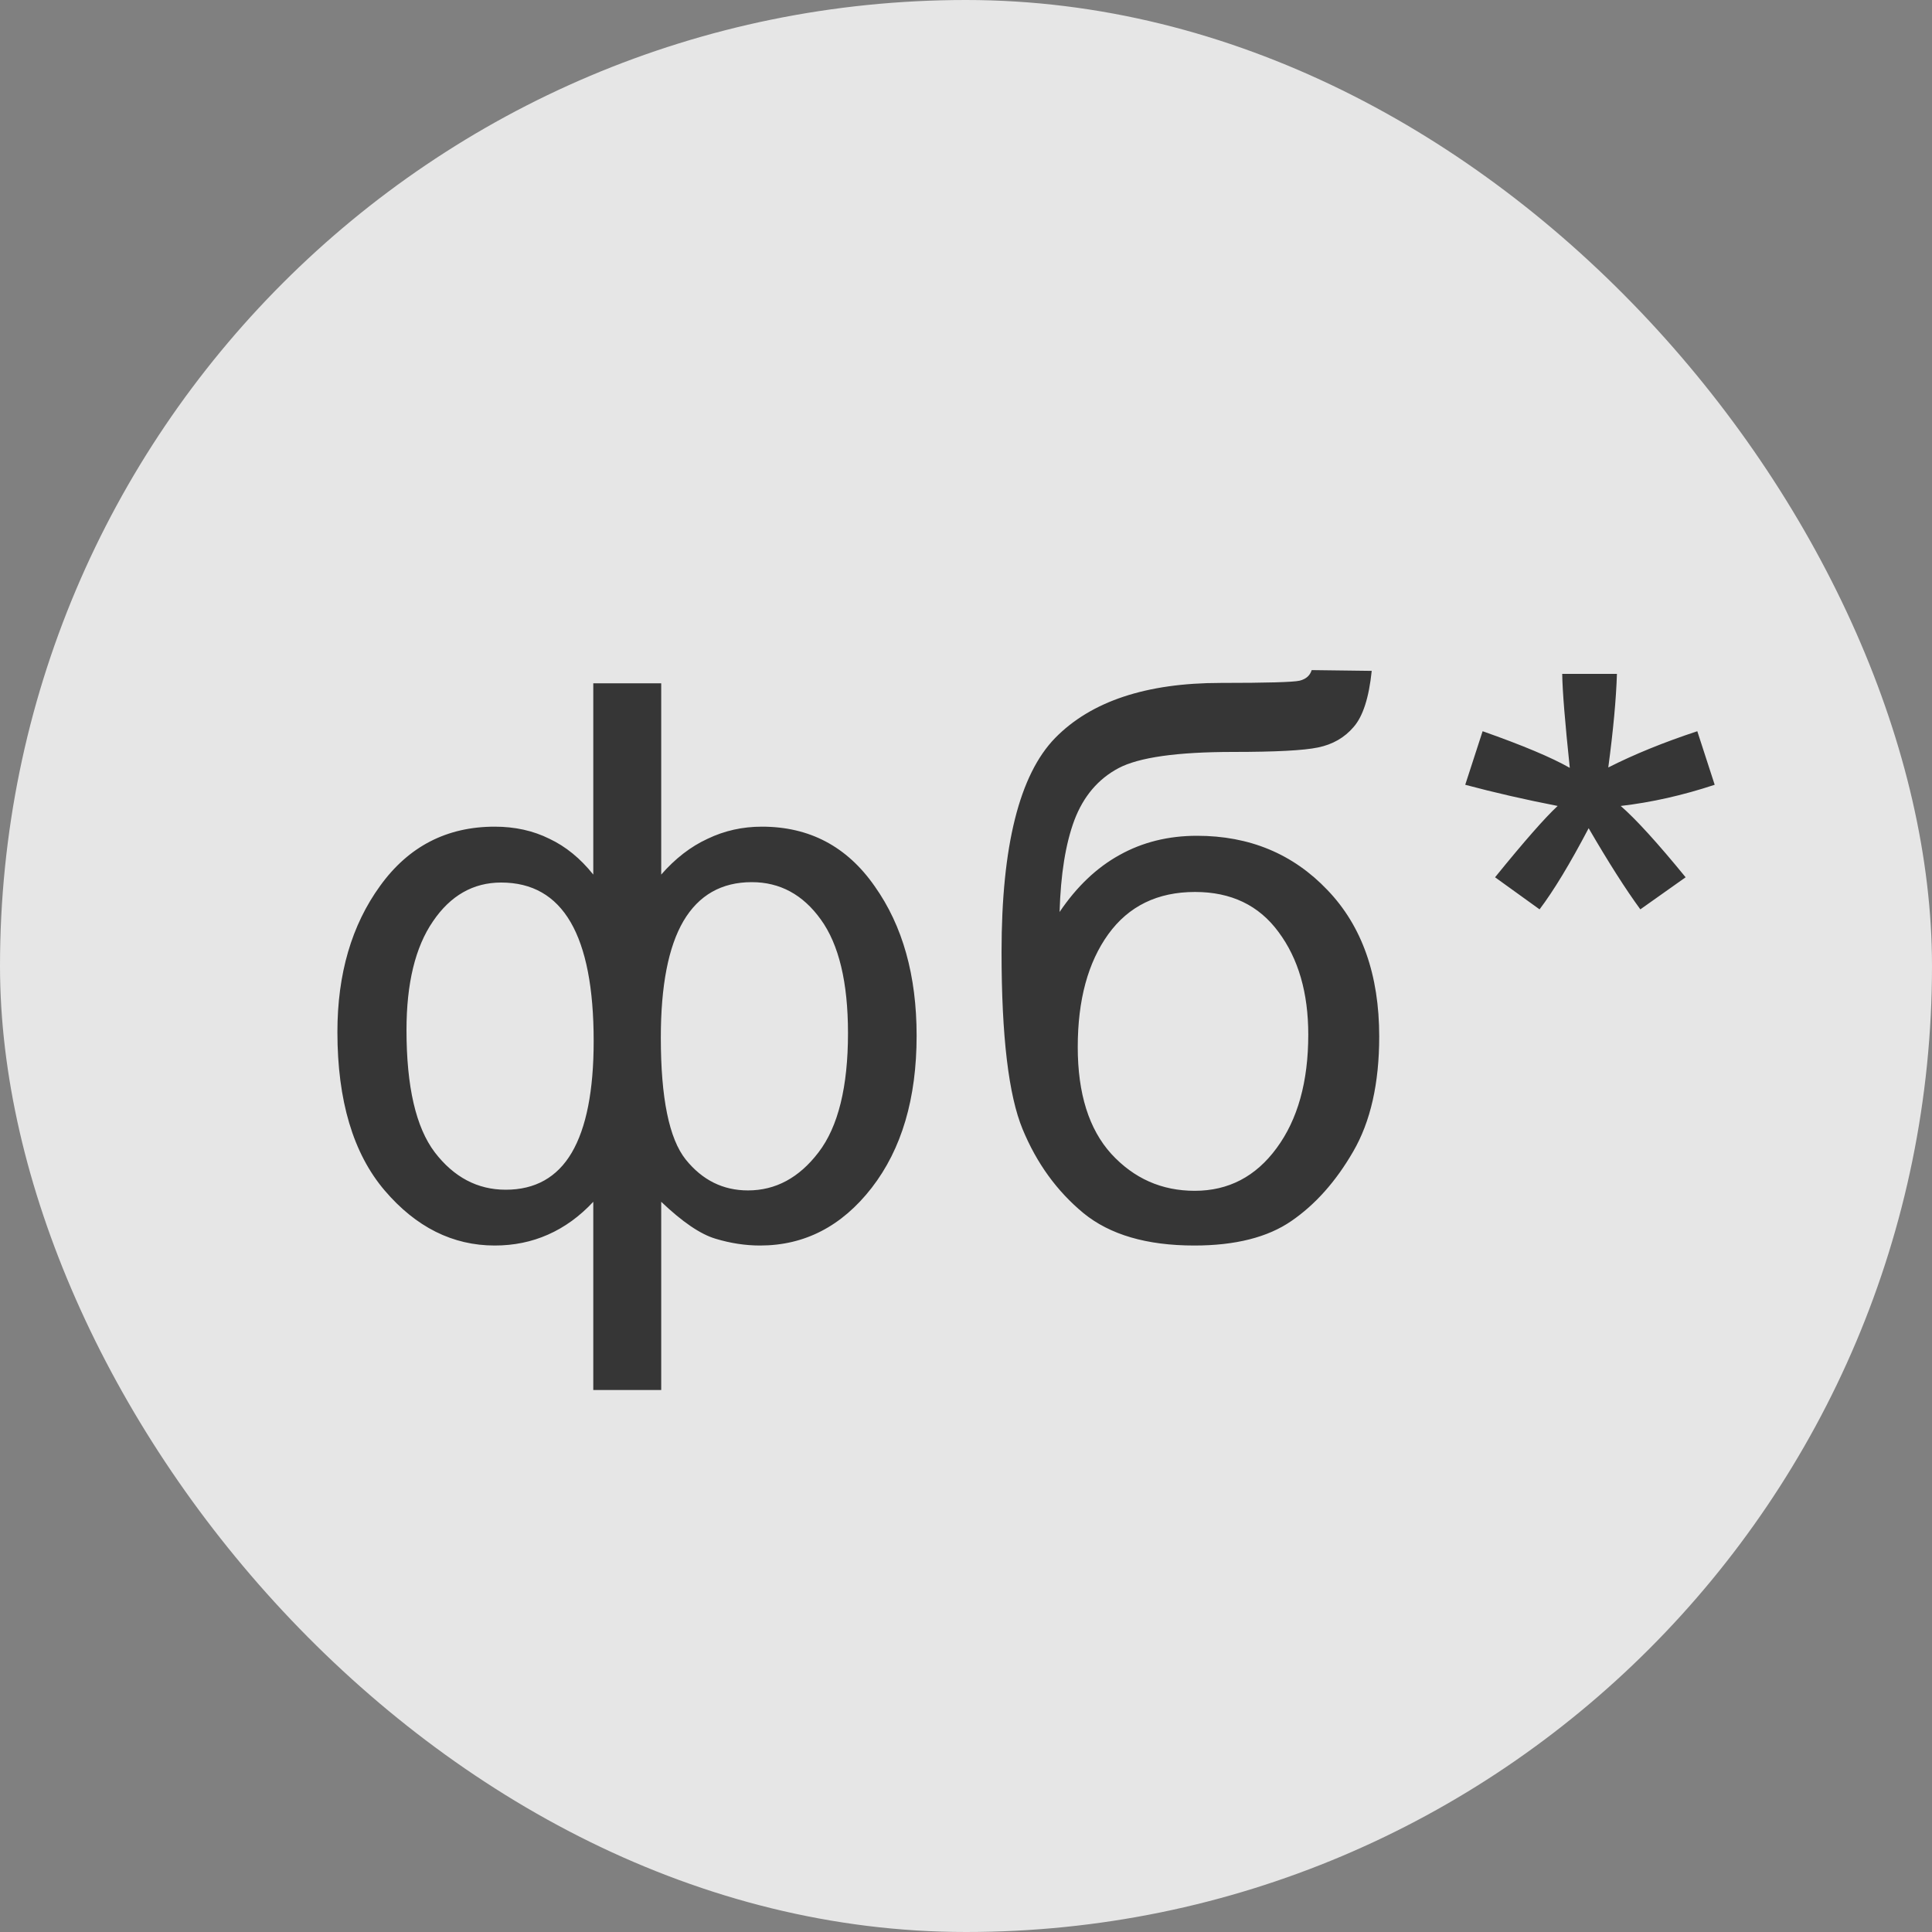 <?xml version="1.0" encoding="UTF-8"?> <svg xmlns="http://www.w3.org/2000/svg" width="25" height="25" viewBox="0 0 25 25" fill="none"><rect x="0" y="0" width="25" height="25" fill="#808080" stroke="none"/> <g clip-path="url(#clip0_1_102)"> <rect width="25" height="25" rx="12.5" fill="white" fill-opacity="0.8"></rect> <path d="M7.677 8.842H8.556V11.317C8.738 11.109 8.938 10.954 9.156 10.854C9.374 10.749 9.609 10.697 9.859 10.697C10.475 10.697 10.961 10.954 11.319 11.469C11.681 11.98 11.861 12.624 11.861 13.402C11.861 14.213 11.668 14.869 11.28 15.37C10.893 15.868 10.411 16.117 9.835 16.117C9.646 16.117 9.454 16.088 9.259 16.029C9.063 15.971 8.829 15.811 8.556 15.551V17.987H7.677V15.551C7.501 15.74 7.306 15.881 7.091 15.976C6.879 16.07 6.65 16.117 6.402 16.117C5.859 16.117 5.383 15.88 4.977 15.404C4.57 14.926 4.366 14.242 4.366 13.354C4.366 12.602 4.55 11.972 4.918 11.464C5.286 10.953 5.781 10.697 6.402 10.697C6.663 10.697 6.899 10.749 7.11 10.854C7.322 10.954 7.511 11.109 7.677 11.317V8.842ZM8.551 13.427C8.551 14.208 8.658 14.734 8.873 15.004C9.088 15.271 9.356 15.404 9.679 15.404C10.037 15.404 10.341 15.24 10.592 14.911C10.846 14.579 10.973 14.065 10.973 13.368C10.973 12.711 10.855 12.221 10.621 11.898C10.39 11.576 10.092 11.415 9.728 11.415C9.337 11.415 9.042 11.583 8.844 11.918C8.648 12.253 8.551 12.756 8.551 13.427ZM5.26 13.329C5.26 14.062 5.382 14.589 5.626 14.911C5.873 15.233 6.179 15.395 6.544 15.395C6.925 15.395 7.21 15.235 7.398 14.916C7.587 14.594 7.682 14.112 7.682 13.471C7.682 12.787 7.582 12.274 7.384 11.933C7.185 11.591 6.886 11.42 6.485 11.42C6.124 11.42 5.829 11.588 5.602 11.923C5.374 12.255 5.26 12.724 5.26 13.329ZM16.973 8.671L17.75 8.681C17.714 9.029 17.636 9.271 17.515 9.408C17.398 9.545 17.245 9.633 17.056 9.672C16.871 9.711 16.505 9.73 15.958 9.73C15.232 9.73 14.737 9.8 14.473 9.94C14.21 10.08 14.019 10.305 13.902 10.614C13.788 10.92 13.725 11.316 13.711 11.801C13.933 11.472 14.192 11.226 14.488 11.063C14.784 10.898 15.118 10.815 15.489 10.815C16.169 10.815 16.732 11.049 17.178 11.518C17.624 11.983 17.847 12.615 17.847 13.412C17.847 14.018 17.735 14.514 17.51 14.901C17.286 15.289 17.019 15.588 16.71 15.8C16.404 16.011 15.985 16.117 15.455 16.117C14.839 16.117 14.361 15.977 14.019 15.697C13.677 15.414 13.415 15.053 13.233 14.613C13.051 14.174 12.96 13.409 12.96 12.318C12.96 10.948 13.191 10.025 13.653 9.55C14.118 9.075 14.833 8.837 15.796 8.837C16.395 8.837 16.736 8.827 16.817 8.808C16.898 8.788 16.951 8.743 16.973 8.671ZM16.929 13.388C16.929 12.847 16.801 12.405 16.544 12.06C16.29 11.714 15.93 11.542 15.464 11.542C14.979 11.542 14.605 11.724 14.341 12.089C14.078 12.454 13.946 12.94 13.946 13.549C13.946 14.151 14.091 14.612 14.38 14.931C14.673 15.25 15.033 15.409 15.46 15.409C15.896 15.409 16.249 15.225 16.519 14.857C16.793 14.486 16.929 13.996 16.929 13.388ZM18.96 10.155L19.185 9.462C19.702 9.644 20.078 9.802 20.313 9.936C20.251 9.346 20.218 8.941 20.215 8.72H20.923C20.913 9.042 20.876 9.446 20.811 9.931C21.146 9.761 21.53 9.605 21.963 9.462L22.188 10.155C21.774 10.292 21.369 10.383 20.972 10.429C21.17 10.601 21.45 10.909 21.812 11.352L21.226 11.767C21.037 11.509 20.814 11.159 20.557 10.717C20.316 11.176 20.104 11.526 19.922 11.767L19.346 11.352C19.724 10.886 19.994 10.579 20.156 10.429C19.736 10.347 19.338 10.256 18.96 10.155Z" fill="#363636"></path> </g> <defs> <clipPath id="clip0_1_102"> <rect width="25" height="25" rx="12.5" fill="white"></rect> </clipPath> </defs> </svg> 